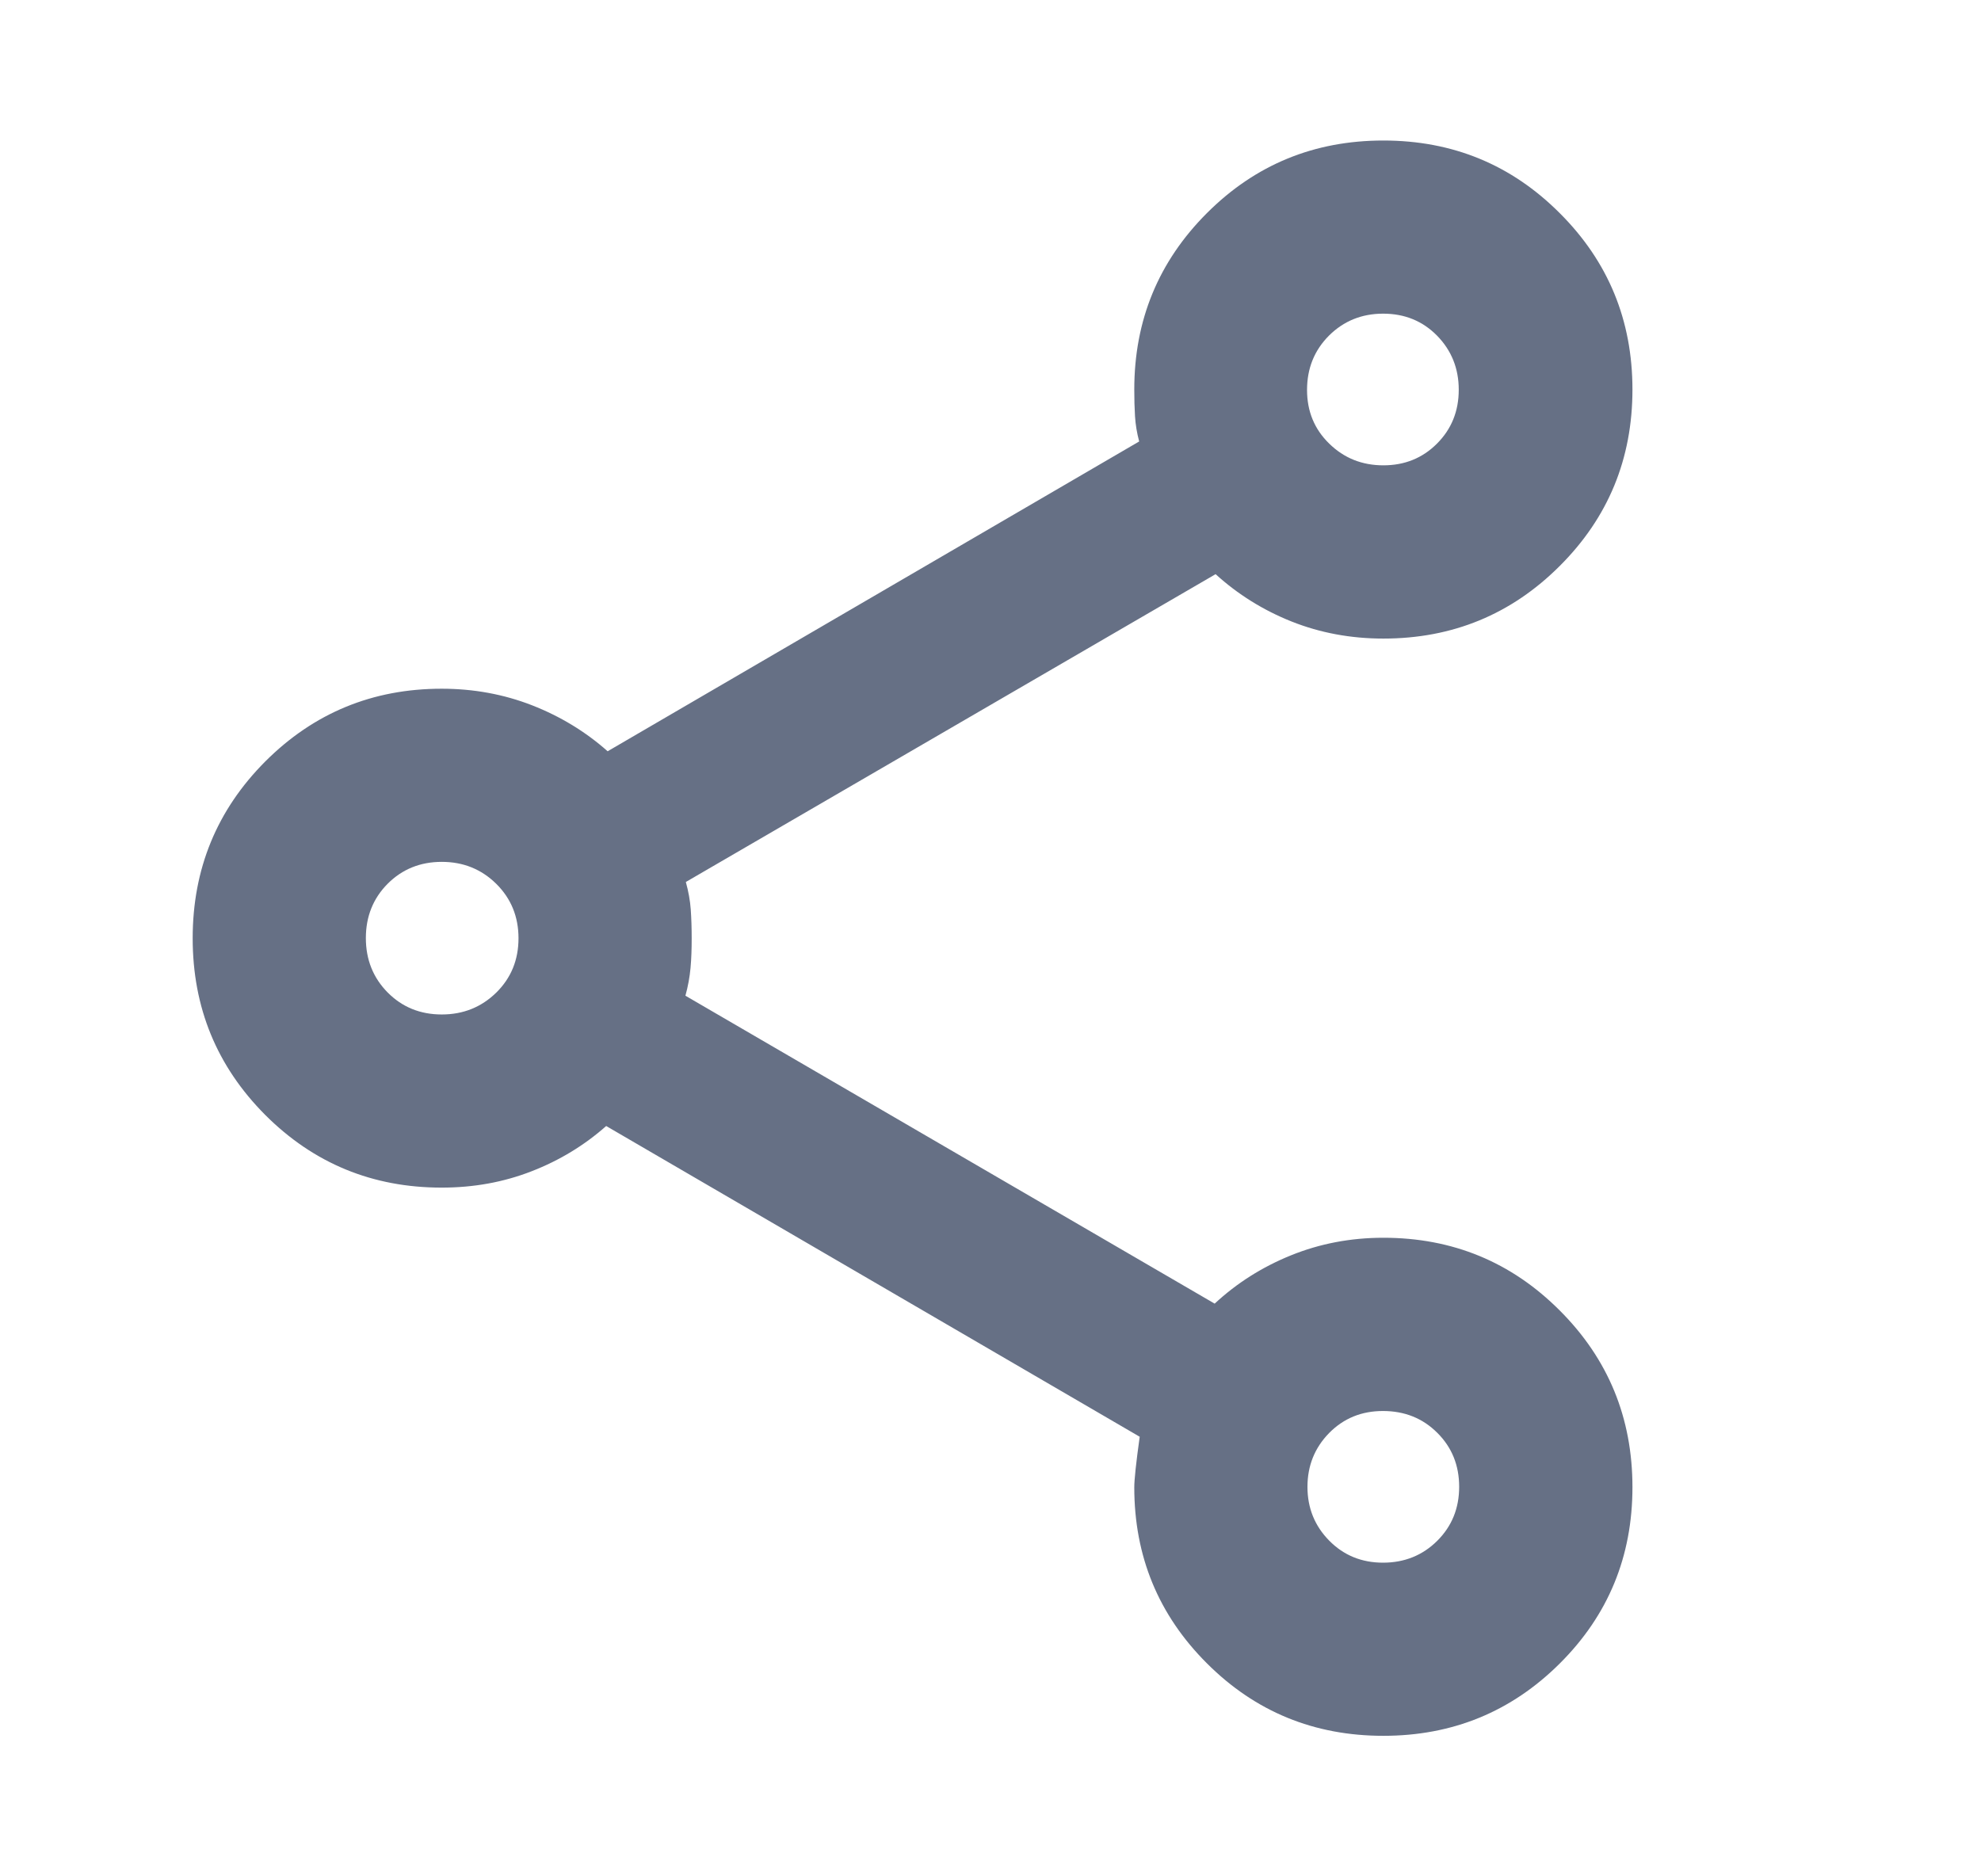 <svg width="19" height="18" viewBox="0 0 19 18" fill="none" xmlns="http://www.w3.org/2000/svg">
<mask id="mask0_1061_340" style="mask-type:alpha" maskUnits="userSpaceOnUse" x="0" y="0" width="19" height="18">
<rect x="0.5" width="18" height="18" fill="#D9D9D9"/>
</mask>
<g mask="url(#mask0_1061_340)">
<path d="M13.268 16.652C12.604 16.652 12.04 16.421 11.576 15.957C11.111 15.493 10.879 14.93 10.879 14.268C10.879 14.196 10.896 14.034 10.931 13.783L5.814 10.802C5.605 10.987 5.367 11.132 5.099 11.236C4.83 11.341 4.543 11.393 4.236 11.393C3.573 11.393 3.009 11.161 2.544 10.696C2.08 10.23 1.848 9.666 1.848 9.001C1.848 8.336 2.08 7.771 2.544 7.305C3.009 6.84 3.573 6.607 4.236 6.607C4.542 6.607 4.831 6.66 5.103 6.766C5.374 6.872 5.616 7.019 5.828 7.207L10.926 4.235C10.904 4.153 10.891 4.073 10.886 3.993C10.881 3.913 10.879 3.828 10.879 3.736C10.879 3.073 11.111 2.509 11.576 2.044C12.04 1.58 12.604 1.348 13.268 1.348C13.932 1.348 14.496 1.58 14.96 2.045C15.425 2.509 15.657 3.073 15.657 3.737C15.657 4.401 15.425 4.965 14.96 5.429C14.496 5.893 13.932 6.126 13.268 6.126C12.955 6.126 12.661 6.071 12.387 5.962C12.114 5.853 11.871 5.701 11.659 5.508L6.578 8.461C6.603 8.552 6.619 8.64 6.625 8.724C6.631 8.808 6.634 8.901 6.634 9.002C6.634 9.104 6.631 9.198 6.623 9.285C6.615 9.373 6.599 9.461 6.574 9.552L11.65 12.506C11.862 12.309 12.105 12.155 12.381 12.043C12.657 11.931 12.953 11.874 13.268 11.874C13.932 11.874 14.496 12.107 14.96 12.572C15.425 13.037 15.657 13.602 15.657 14.267C15.657 14.931 15.425 15.495 14.96 15.958C14.495 16.421 13.931 16.652 13.268 16.652ZM13.265 14.991C13.47 14.991 13.644 14.921 13.784 14.782C13.925 14.642 13.995 14.469 13.995 14.263C13.995 14.057 13.925 13.884 13.785 13.745C13.645 13.605 13.471 13.536 13.264 13.536C13.059 13.536 12.887 13.606 12.748 13.747C12.61 13.888 12.54 14.06 12.54 14.264C12.54 14.467 12.61 14.639 12.749 14.78C12.888 14.921 13.06 14.991 13.265 14.991ZM4.237 9.732C4.443 9.732 4.617 9.662 4.76 9.522C4.902 9.382 4.973 9.208 4.973 9.001C4.973 8.794 4.902 8.62 4.76 8.479C4.617 8.338 4.443 8.268 4.237 8.268C4.031 8.268 3.858 8.338 3.718 8.478C3.579 8.618 3.509 8.792 3.509 8.999C3.509 9.206 3.579 9.38 3.718 9.521C3.858 9.662 4.031 9.732 4.237 9.732ZM13.268 4.464C13.472 4.464 13.643 4.395 13.782 4.256C13.921 4.117 13.991 3.945 13.991 3.739C13.991 3.534 13.921 3.361 13.783 3.22C13.644 3.079 13.472 3.009 13.266 3.009C13.061 3.009 12.888 3.079 12.747 3.219C12.606 3.36 12.536 3.534 12.536 3.741C12.536 3.946 12.607 4.118 12.749 4.256C12.891 4.395 13.064 4.464 13.268 4.464Z" fill="#667085"/>
</g>
</svg>

